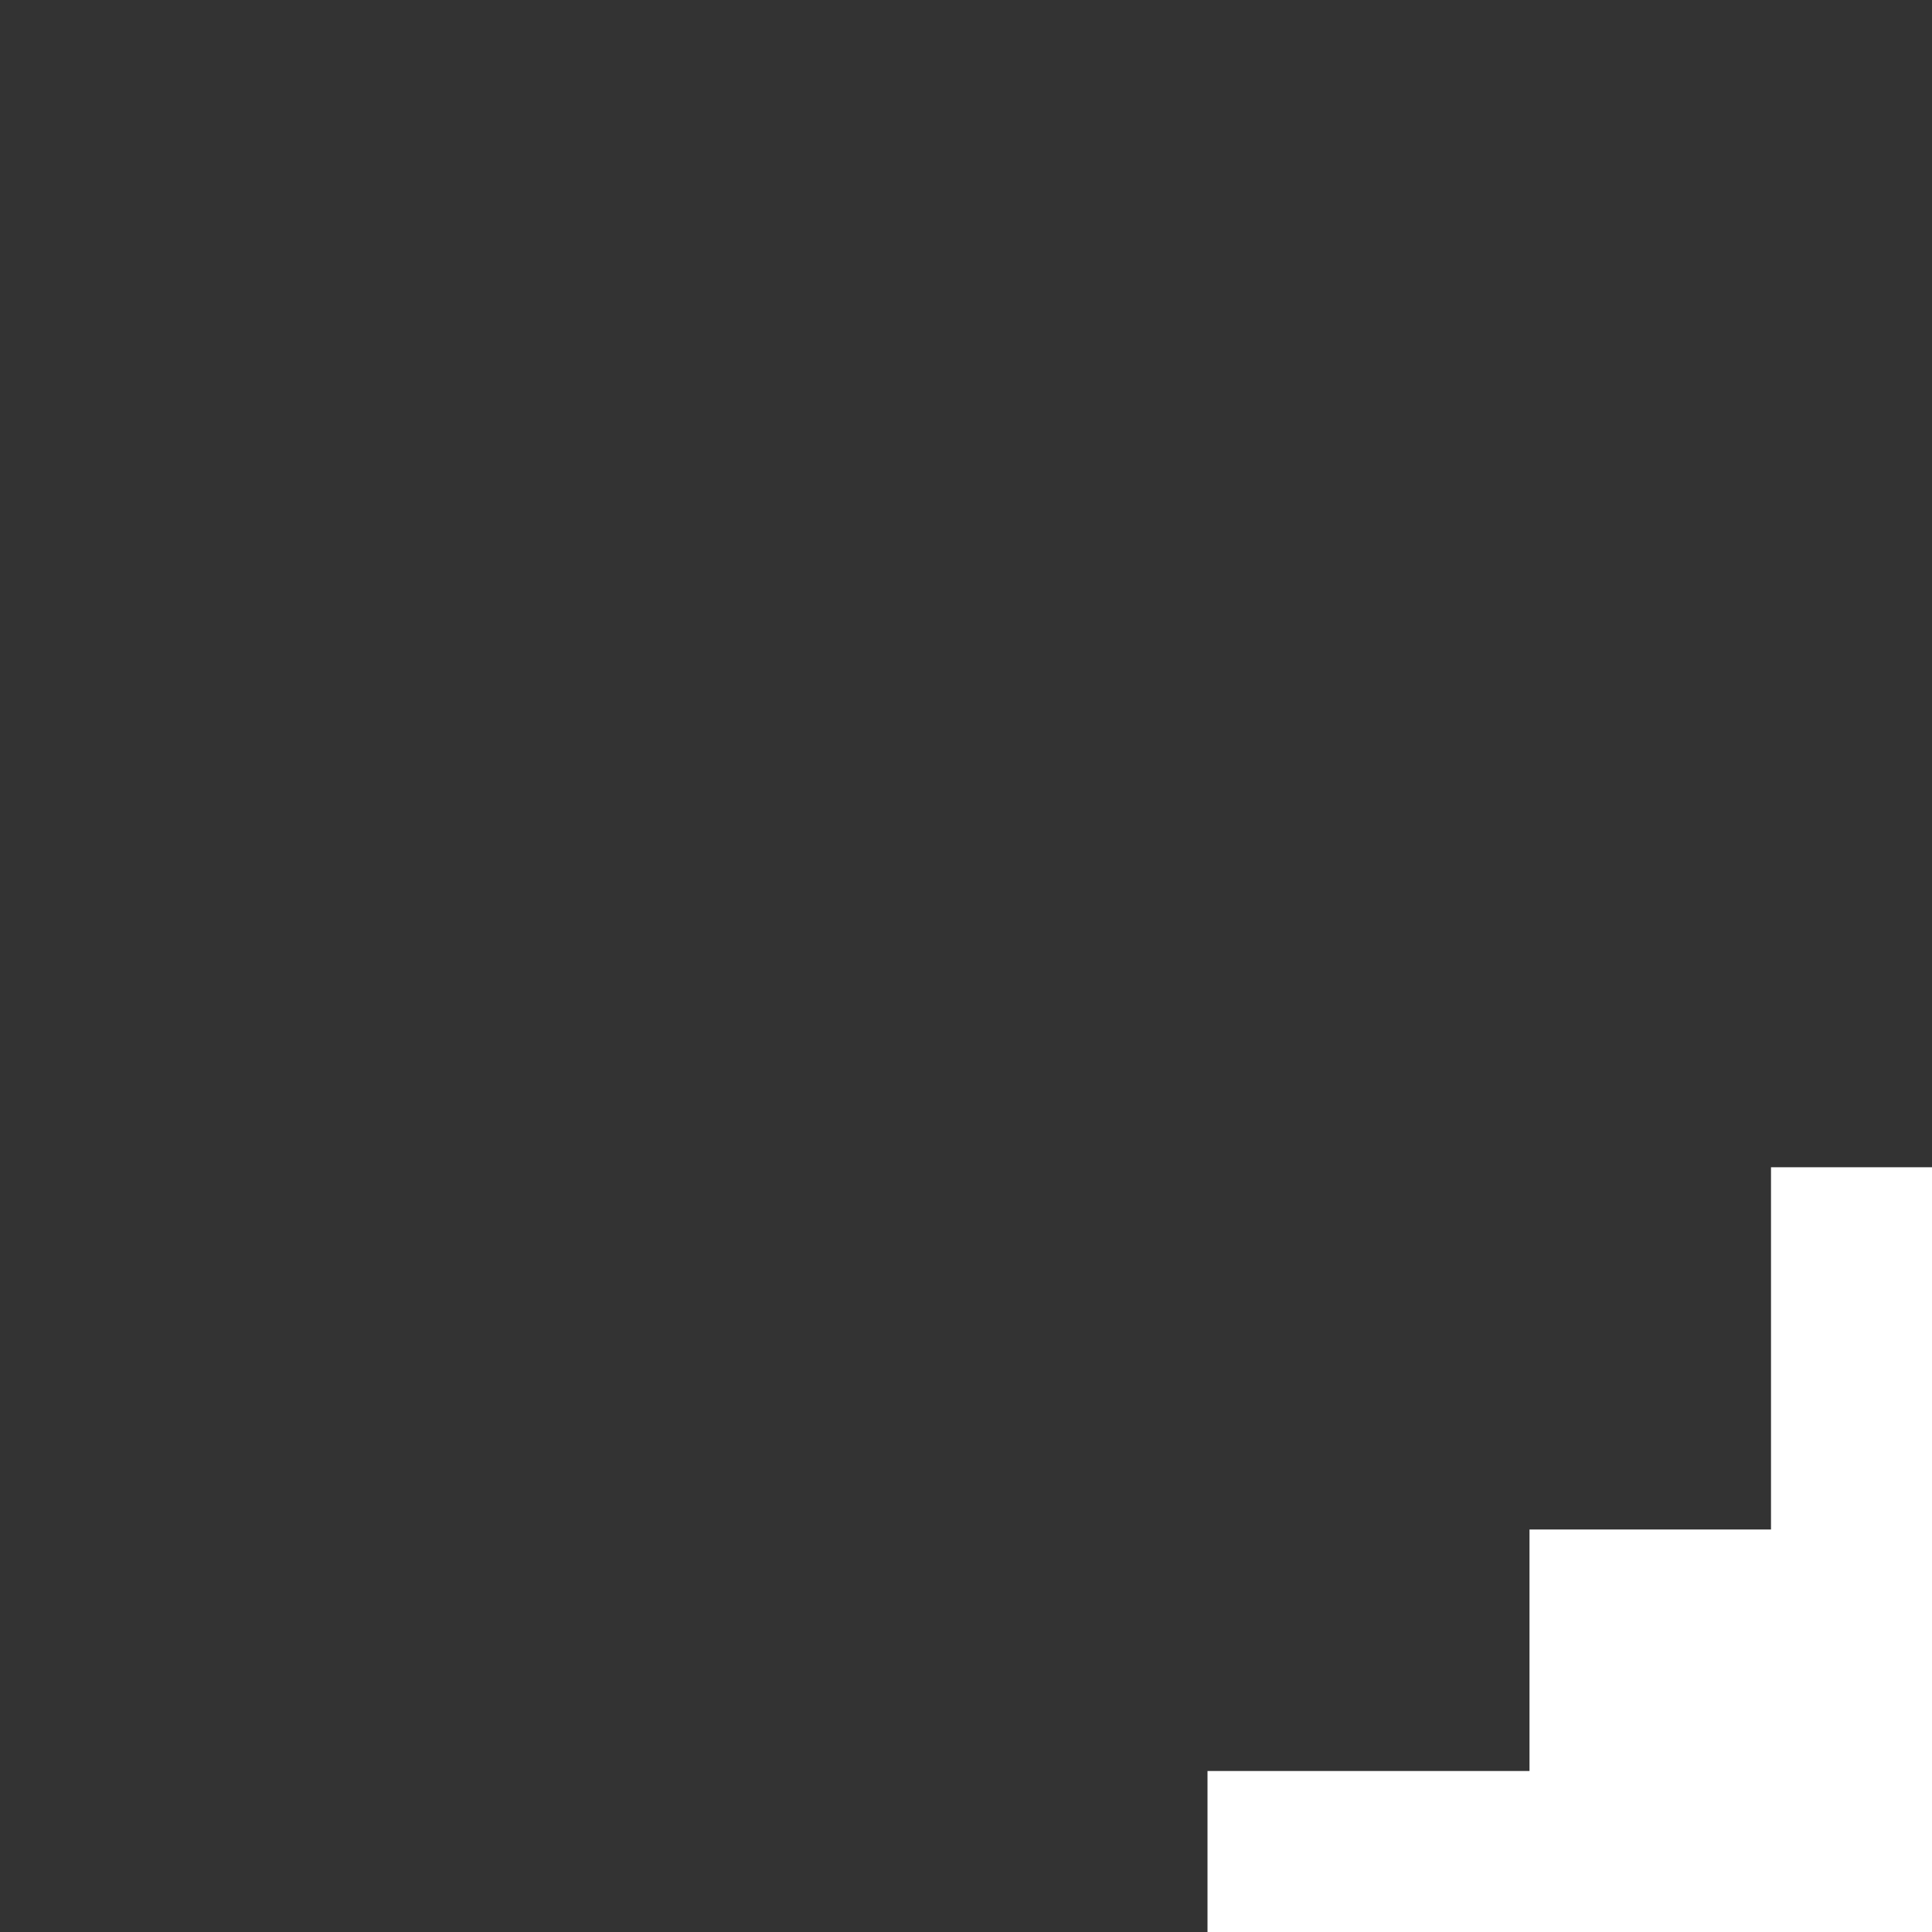 <svg width="24" height="24" viewBox="0 0 24 24" fill="none" xmlns="http://www.w3.org/2000/svg">
<rect x="0" y="0" width="24" height="24" fill="#333333" stroke="none"/>
<path d="M24 24L24 14.5H22L22 19H19L19 22H15L15 24H24Z" fill="white"/>
</svg>
